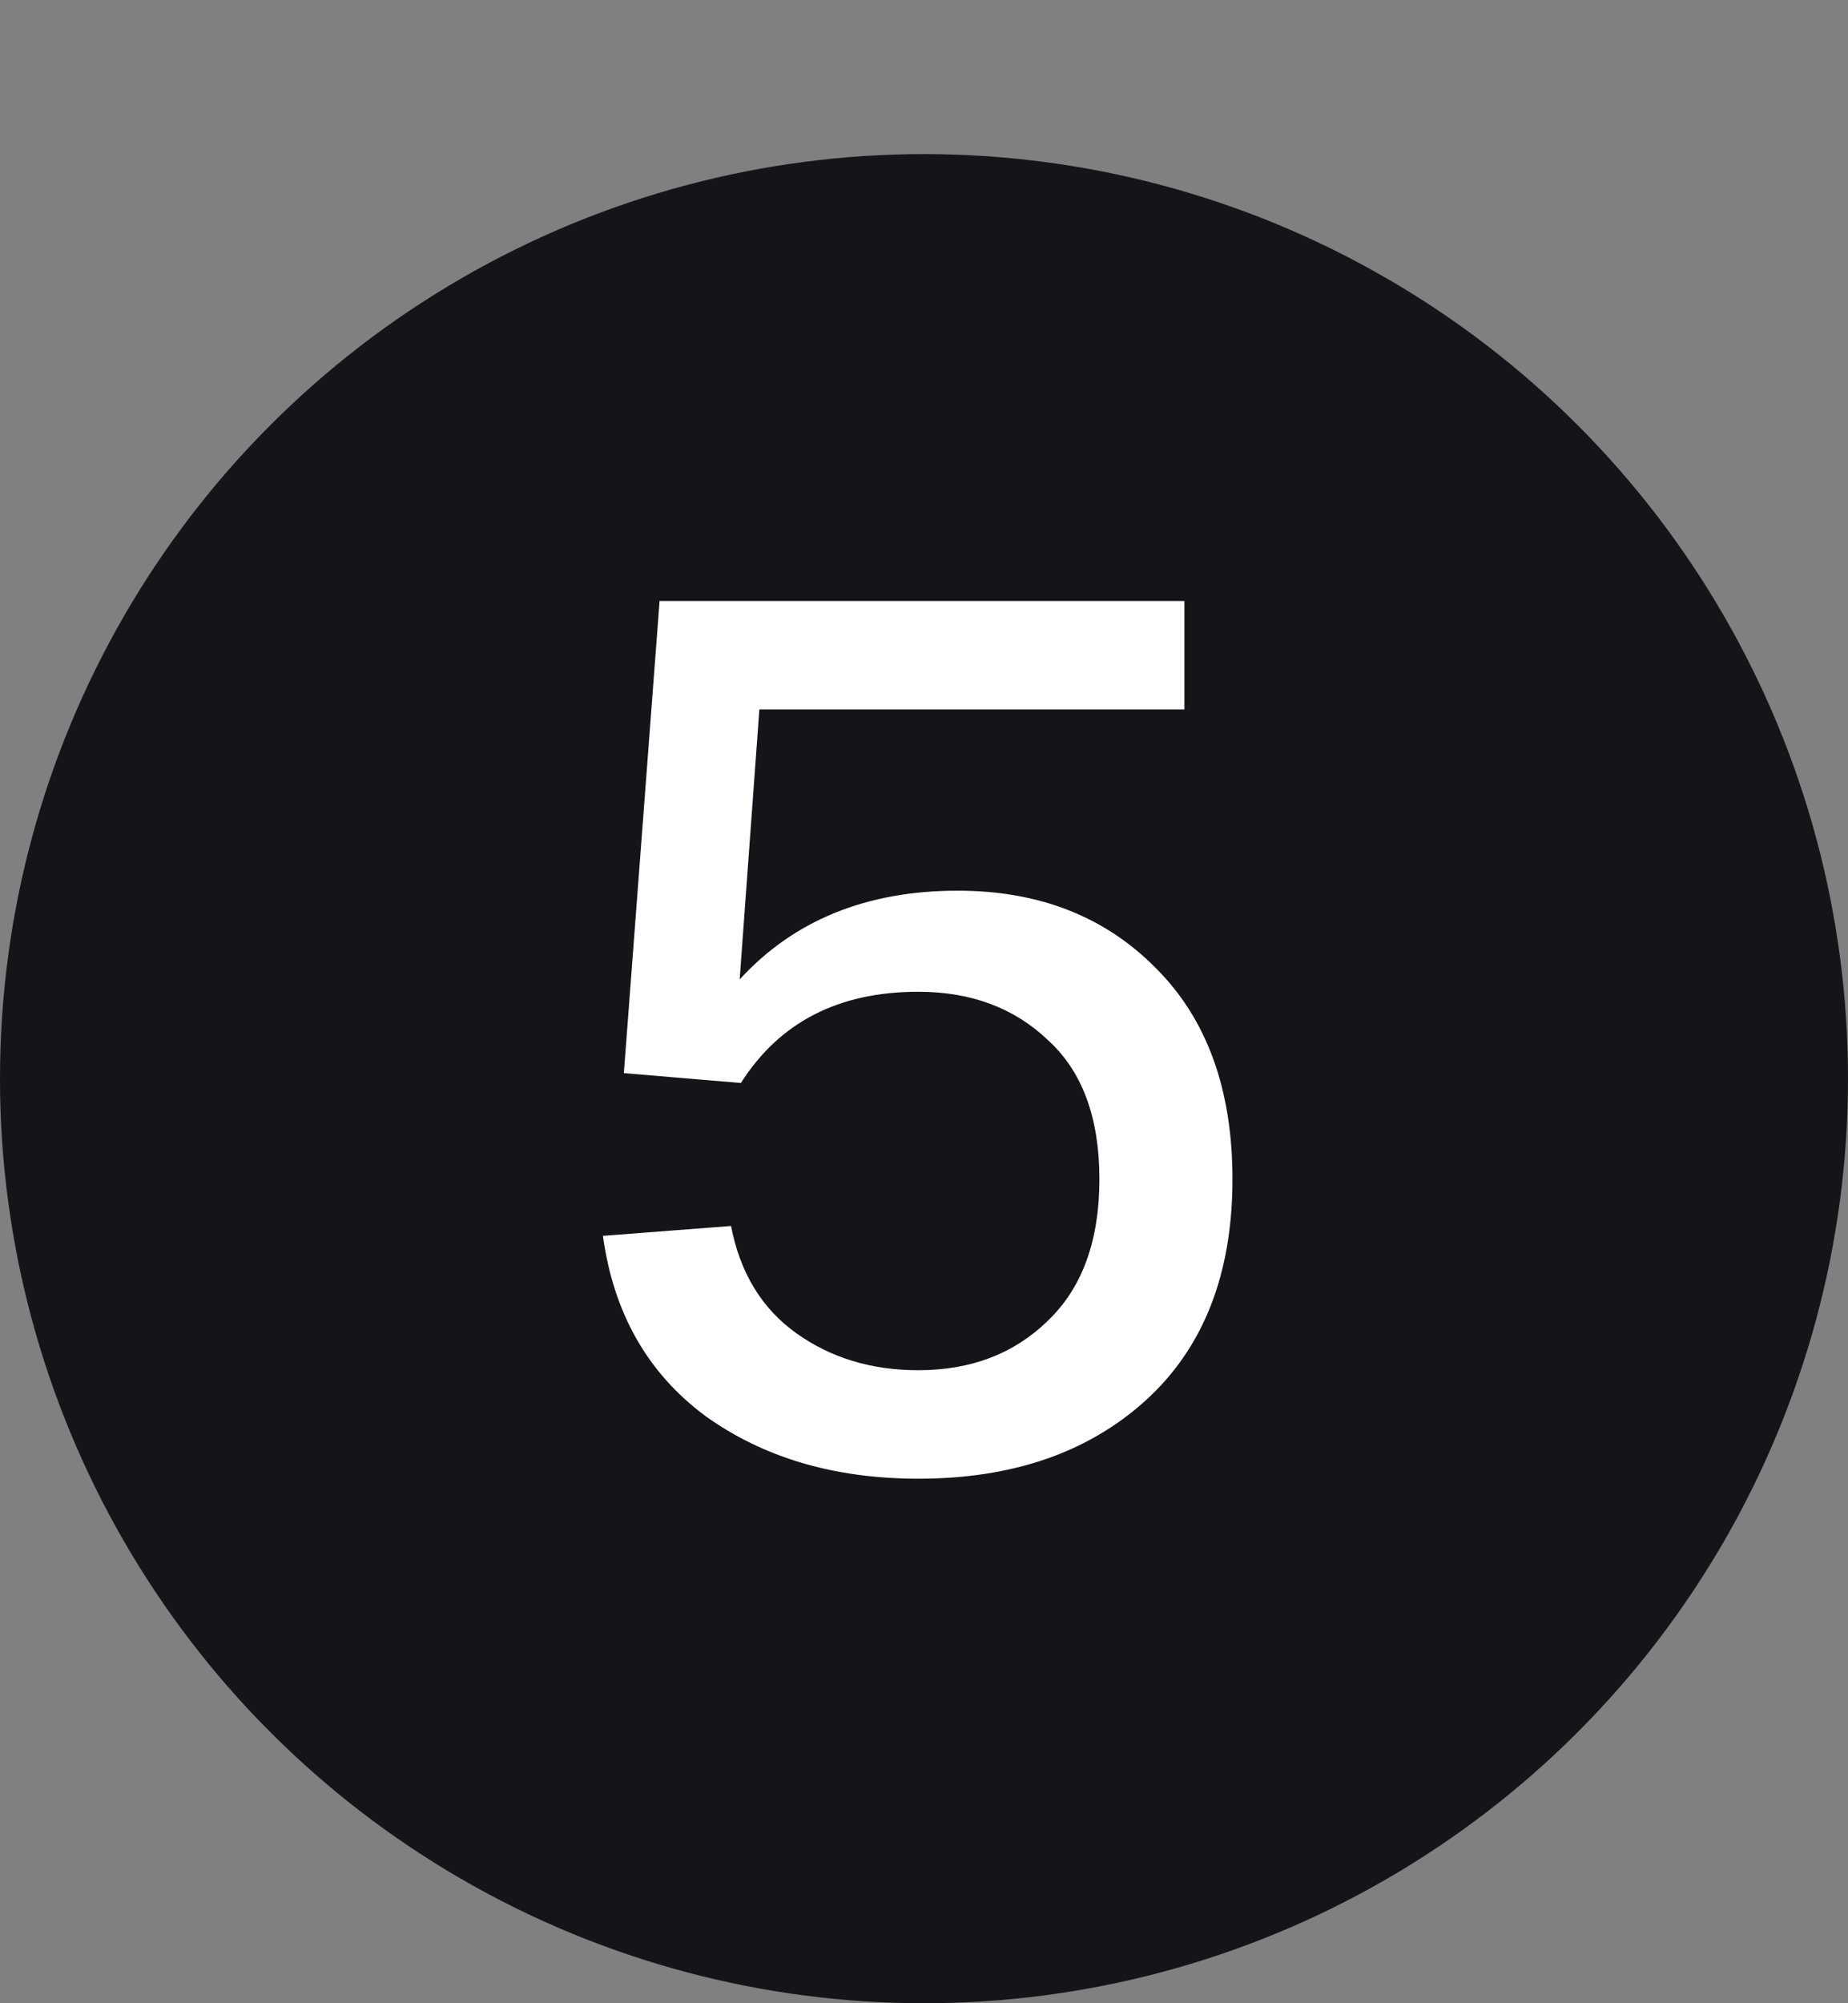 <?xml version="1.0" encoding="UTF-8"?> <svg xmlns="http://www.w3.org/2000/svg" width="24" height="26" viewBox="0 0 24 26" fill="none"><rect x="0" y="0" width="24" height="26" fill="#808080" stroke="none"/> <circle cx="12" cy="14" r="12" fill="#151519"></circle> <path d="M12.438 11.56C13.494 11.56 14.352 11.896 15.014 12.568C15.675 13.229 16.006 14.141 16.006 15.304C16.006 16.541 15.627 17.501 14.87 18.184C14.123 18.856 13.142 19.192 11.926 19.192C10.838 19.192 9.915 18.92 9.158 18.376C8.411 17.821 7.968 17.043 7.83 16.04L9.494 15.912C9.611 16.52 9.894 16.984 10.342 17.304C10.79 17.624 11.318 17.784 11.926 17.784C12.608 17.784 13.168 17.571 13.606 17.144C14.054 16.717 14.278 16.104 14.278 15.304C14.278 14.504 14.054 13.901 13.606 13.496C13.168 13.08 12.608 12.872 11.926 12.872C10.891 12.872 10.123 13.267 9.622 14.056L8.102 13.928L8.566 7.8H15.382V9.208H9.862L9.606 12.712C10.31 11.944 11.254 11.56 12.438 11.56Z" fill="white"></path> </svg> 